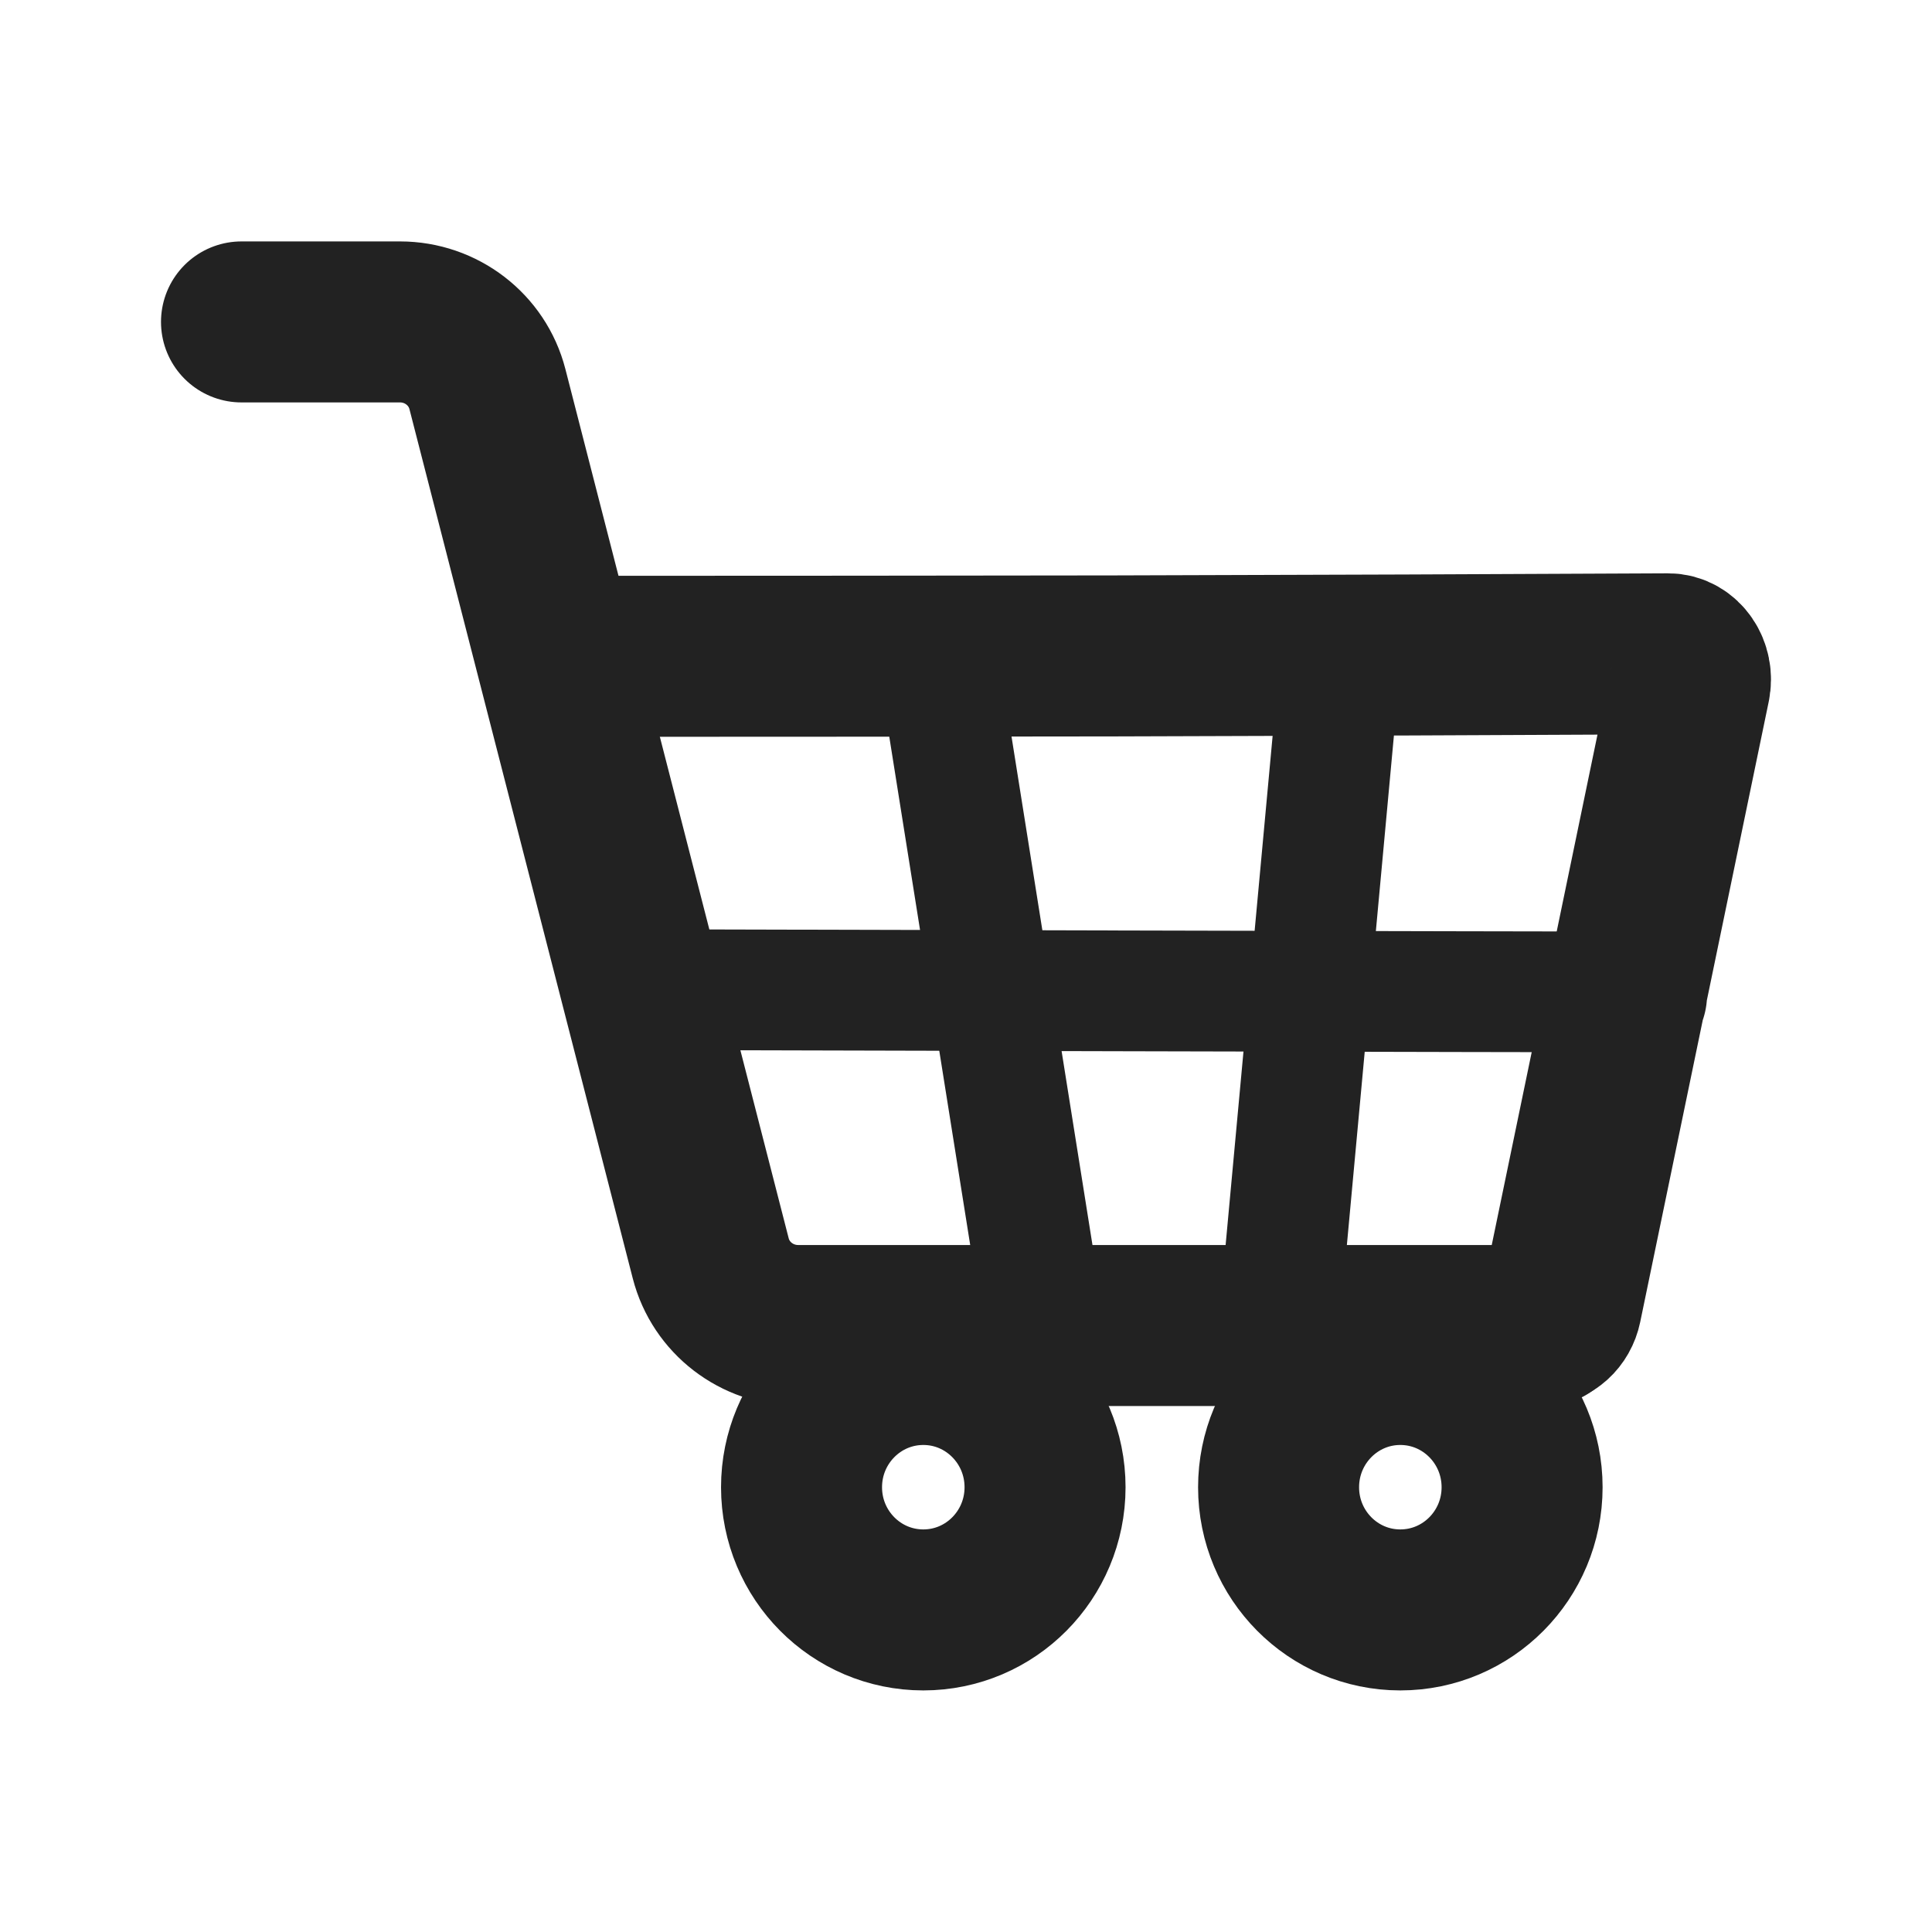 <svg width="24" height="24" viewBox="0 0 24 24" fill="none" xmlns="http://www.w3.org/2000/svg">
<path d="M15.883 18.475C15.883 19.317 16.56 19.999 17.395 19.999C18.231 19.999 18.908 19.317 18.908 18.475C18.908 17.633 18.231 16.95 17.395 16.95C16.56 16.95 15.883 17.633 15.883 18.475Z" stroke="#222222" stroke-width="2" stroke-linecap="round" stroke-linejoin="round"/>
<path d="M9.957 18.475C9.957 19.317 10.634 19.999 11.47 19.999C12.305 19.999 12.982 19.317 12.982 18.475C12.982 17.633 12.305 16.95 11.47 16.95C10.634 16.95 9.957 17.633 9.957 18.475Z" stroke="#222222" stroke-width="2" stroke-linecap="round" stroke-linejoin="round"/>
<path d="M3 3.999H4.969C5.482 3.999 5.929 4.343 6.055 4.834L8.829 15.632C8.955 16.122 9.402 16.466 9.915 16.466H19.197" stroke="#222222" stroke-width="2" stroke-linecap="round" stroke-linejoin="round"/>
<path d="M20.168 12.322C19.981 12.323 17.058 12.316 14 12.309C11.855 12.303 9.577 12.298 7.974 12.294" stroke="#222222" stroke-width="1.5" stroke-linejoin="round"/>
<path d="M11.641 8.113L12.983 16.542" stroke="#222222" stroke-width="1.5"/>
<path d="M16.653 8.158L15.883 16.497" stroke="#222222" stroke-width="1.5"/>
<path d="M20.206 12.349H20.198M20.198 12.349L20.992 8.516C21.034 8.314 20.902 8.121 20.721 8.122C18.813 8.132 16.253 8.142 13.836 8.148C12.576 8.151 8.464 8.153 7.395 8.153M20.198 12.349L19.396 16.22C19.366 16.364 19.253 16.466 19.123 16.466" stroke="#222222" stroke-width="2" stroke-linecap="round" stroke-linejoin="round"/>
</svg>
